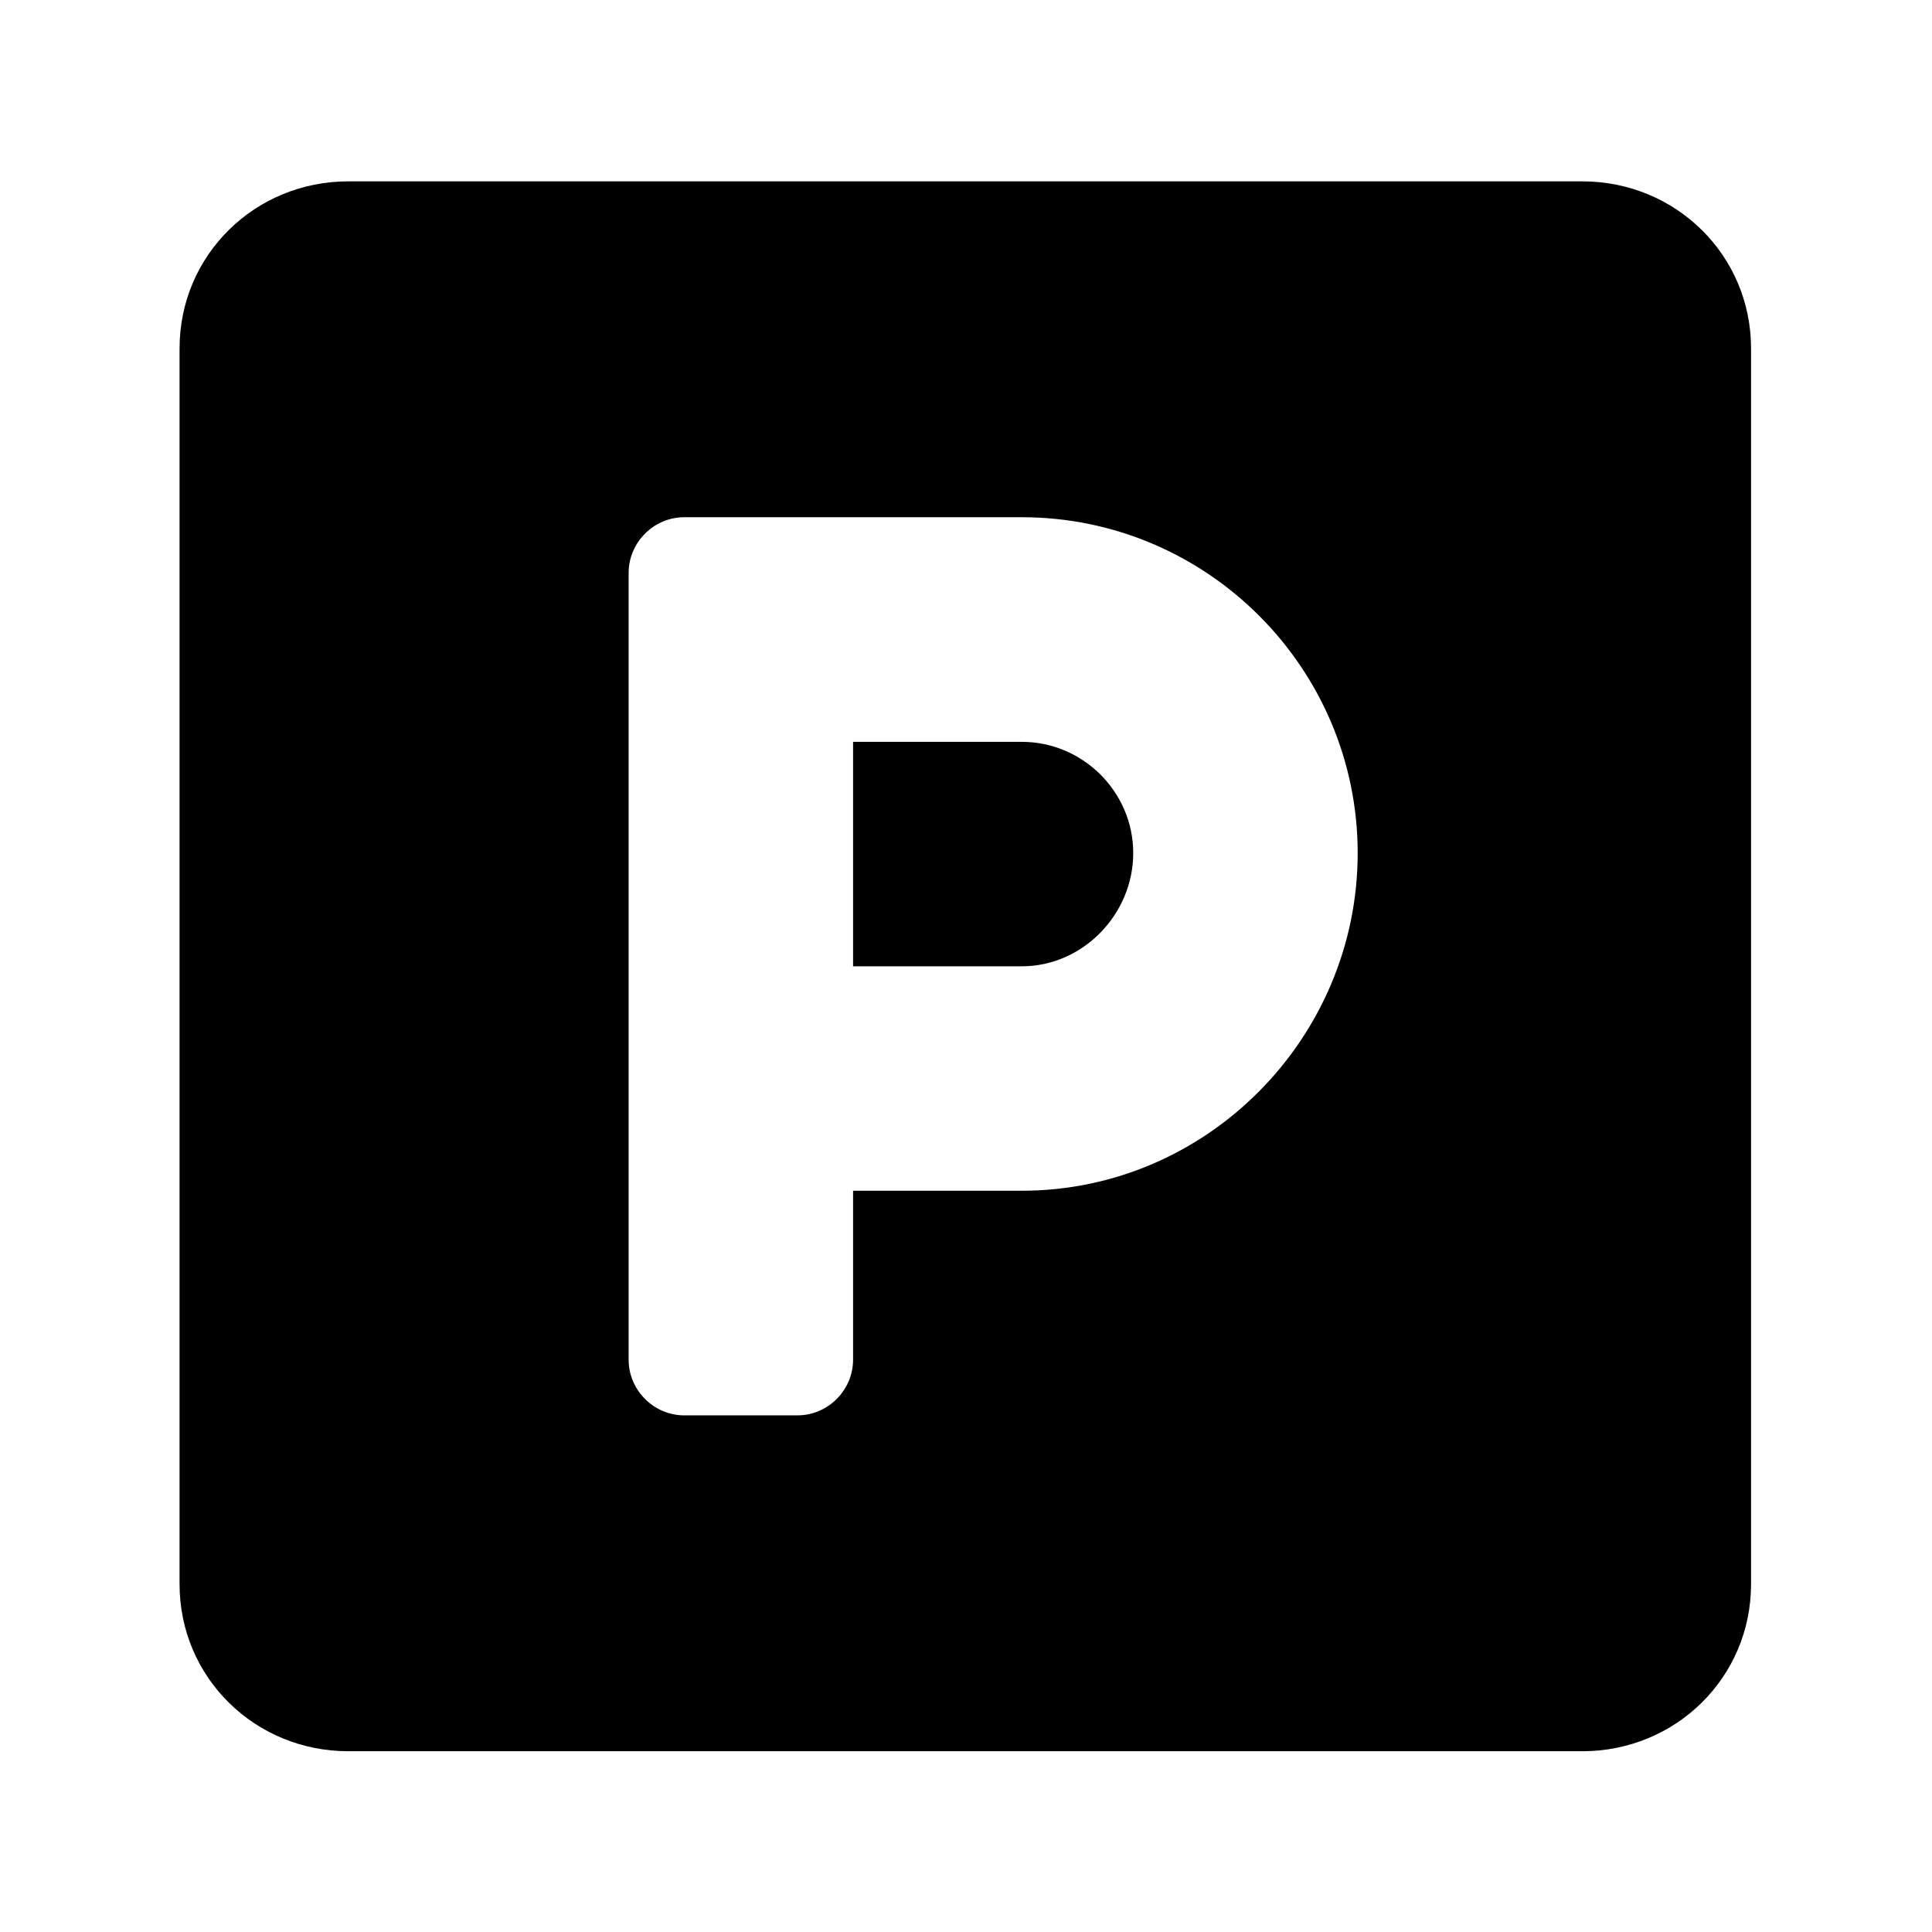 <?xml version='1.0' encoding='UTF-8'?>
<!-- This file was generated by dvisvgm 2.13.3 -->
<svg version='1.1' xmlns='http://www.w3.org/2000/svg' xmlns:xlink='http://www.w3.org/1999/xlink' viewBox='-214.98 -214.98 32 32'>
<title>\faParking</title>
<desc Packages='' CommandUnicode='U+1F17F,U+FE0F' UnicodePackages='[utf8]{inputenc}'/>
<defs>
<path id='g0-110' d='M7.781-8.09H.936C.418-8.09 0-7.681 0-7.163V-.309C0 .209 .418 .618 .936 .618H7.781C8.299 .618 8.717 .209 8.717-.309V-7.163C8.717-7.681 8.299-8.09 7.781-8.09ZM4.672-2.491H3.736V-1.554C3.736-1.385 3.597-1.245 3.427-1.245H2.8C2.63-1.245 2.491-1.385 2.491-1.554V-5.918C2.491-6.087 2.63-6.227 2.8-6.227H4.672C5.699-6.227 6.535-5.39 6.535-4.364S5.699-2.491 4.672-2.491ZM4.672-4.981H3.736V-3.736H4.672C5.011-3.736 5.29-4.025 5.29-4.364S5.011-4.981 4.672-4.981Z'/>
</defs>
<g id='page1' transform='scale(2.986)'>
<use x='-71' y='-62.9' xlink:href='#g0-110'/>
</g>
</svg>
